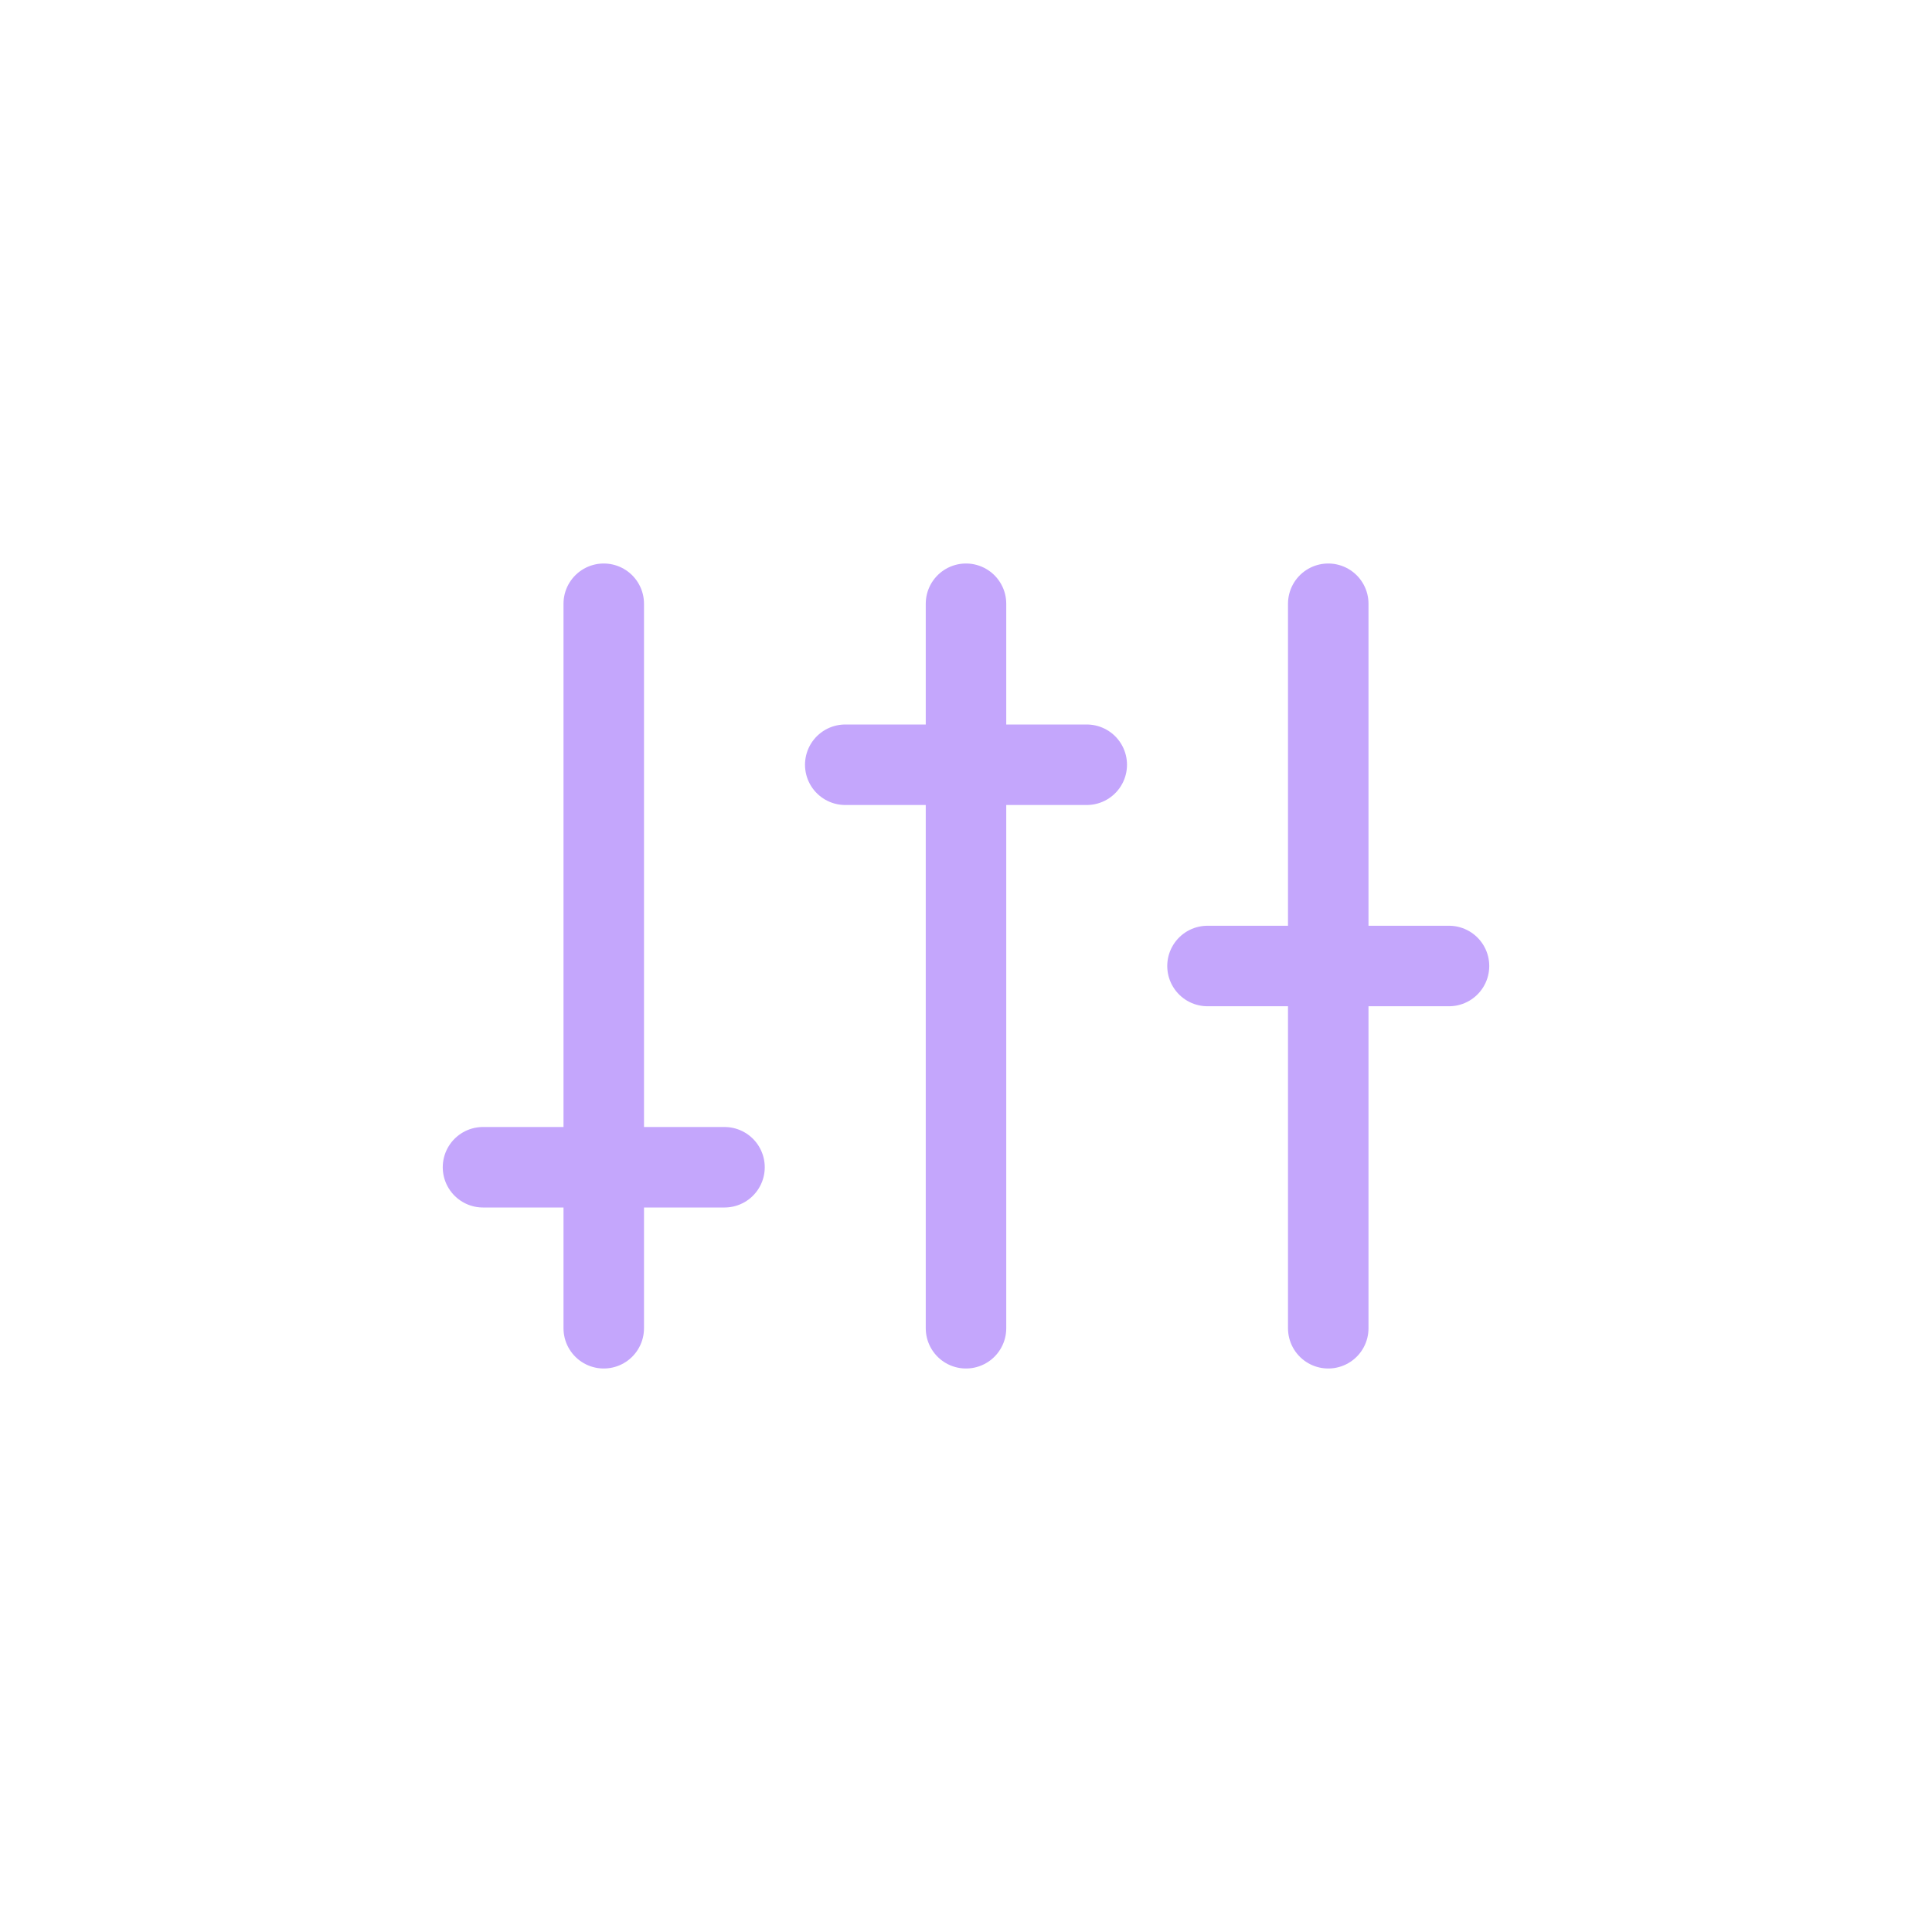 <svg width="48" height="48" viewBox="0 0 48 48" fill="none" xmlns="http://www.w3.org/2000/svg">
<g filter="url(#filter0_b_2977_9953)">
<path d="M48 24C48 42.277 37.255 48 24 48C5.908 48 0 37.255 0 24C0 10.745 4.431 0 24 0C41.538 0 48 7.754 48 24Z" fill="white"/>
</g>
<path d="M15 15L15 33M18 29H12M27 19H21M36 24H30M24 15L24 33M33 15V33" stroke="#C4A6FC" stroke-width="2" stroke-linecap="round"/>
<defs>
<filter id="filter0_b_2977_9953" x="-4" y="-4" width="56" height="56" filterUnits="userSpaceOnUse" color-interpolation-filters="sRGB">
<feFlood flood-opacity="0" result="BackgroundImageFix"/>
<feGaussianBlur in="BackgroundImageFix" stdDeviation="2"/>
<feComposite in2="SourceAlpha" operator="in" result="effect1_backgroundBlur_2977_9953"/>
<feBlend mode="normal" in="SourceGraphic" in2="effect1_backgroundBlur_2977_9953" result="shape"/>
</filter>
</defs>
</svg>
